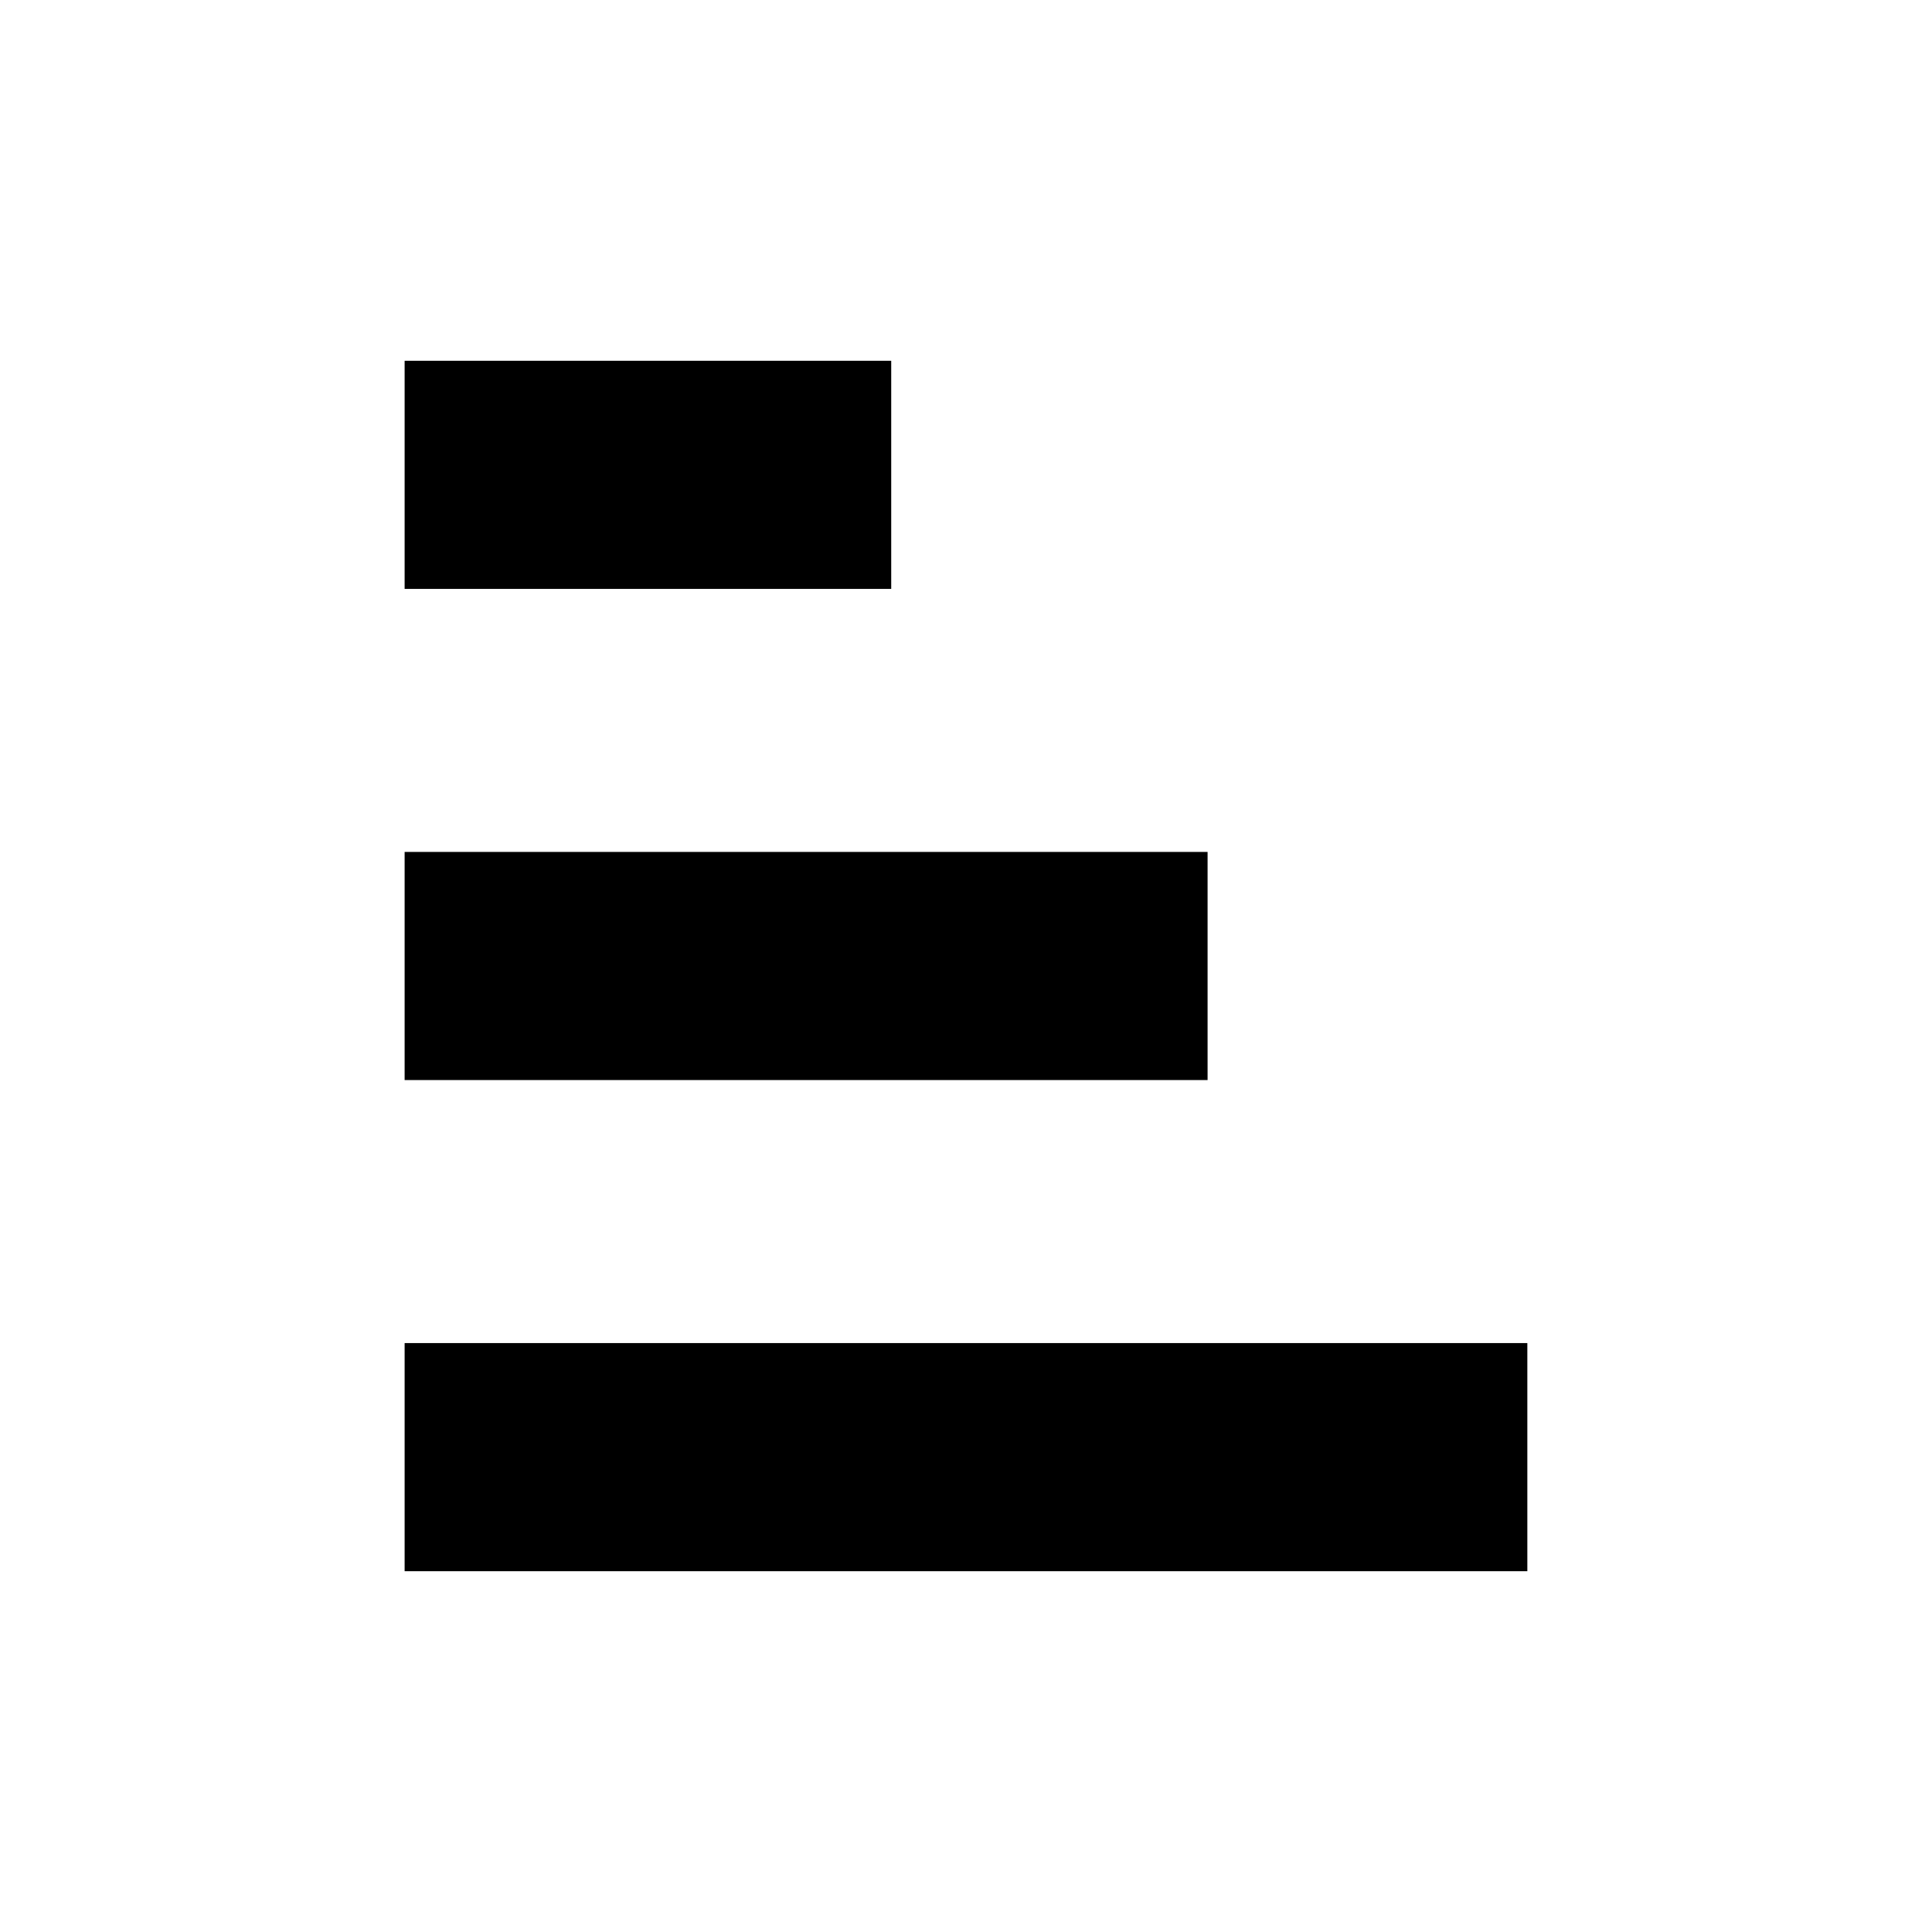 <?xml version="1.0" encoding="UTF-8"?>
<!-- Uploaded to: SVG Repo, www.svgrepo.com, Generator: SVG Repo Mixer Tools -->
<svg fill="#000000" width="800px" height="800px" version="1.1" viewBox="144 144 512 512" xmlns="http://www.w3.org/2000/svg">
 <g>
  <path d="m251.23 239.61h128.95v60.457h-128.95z"/>
  <path d="m251.23 369.77h212.79v60.457h-212.79z"/>
  <path d="m251.23 499.93h297.53v60.457h-297.53z"/>
 </g>
</svg>